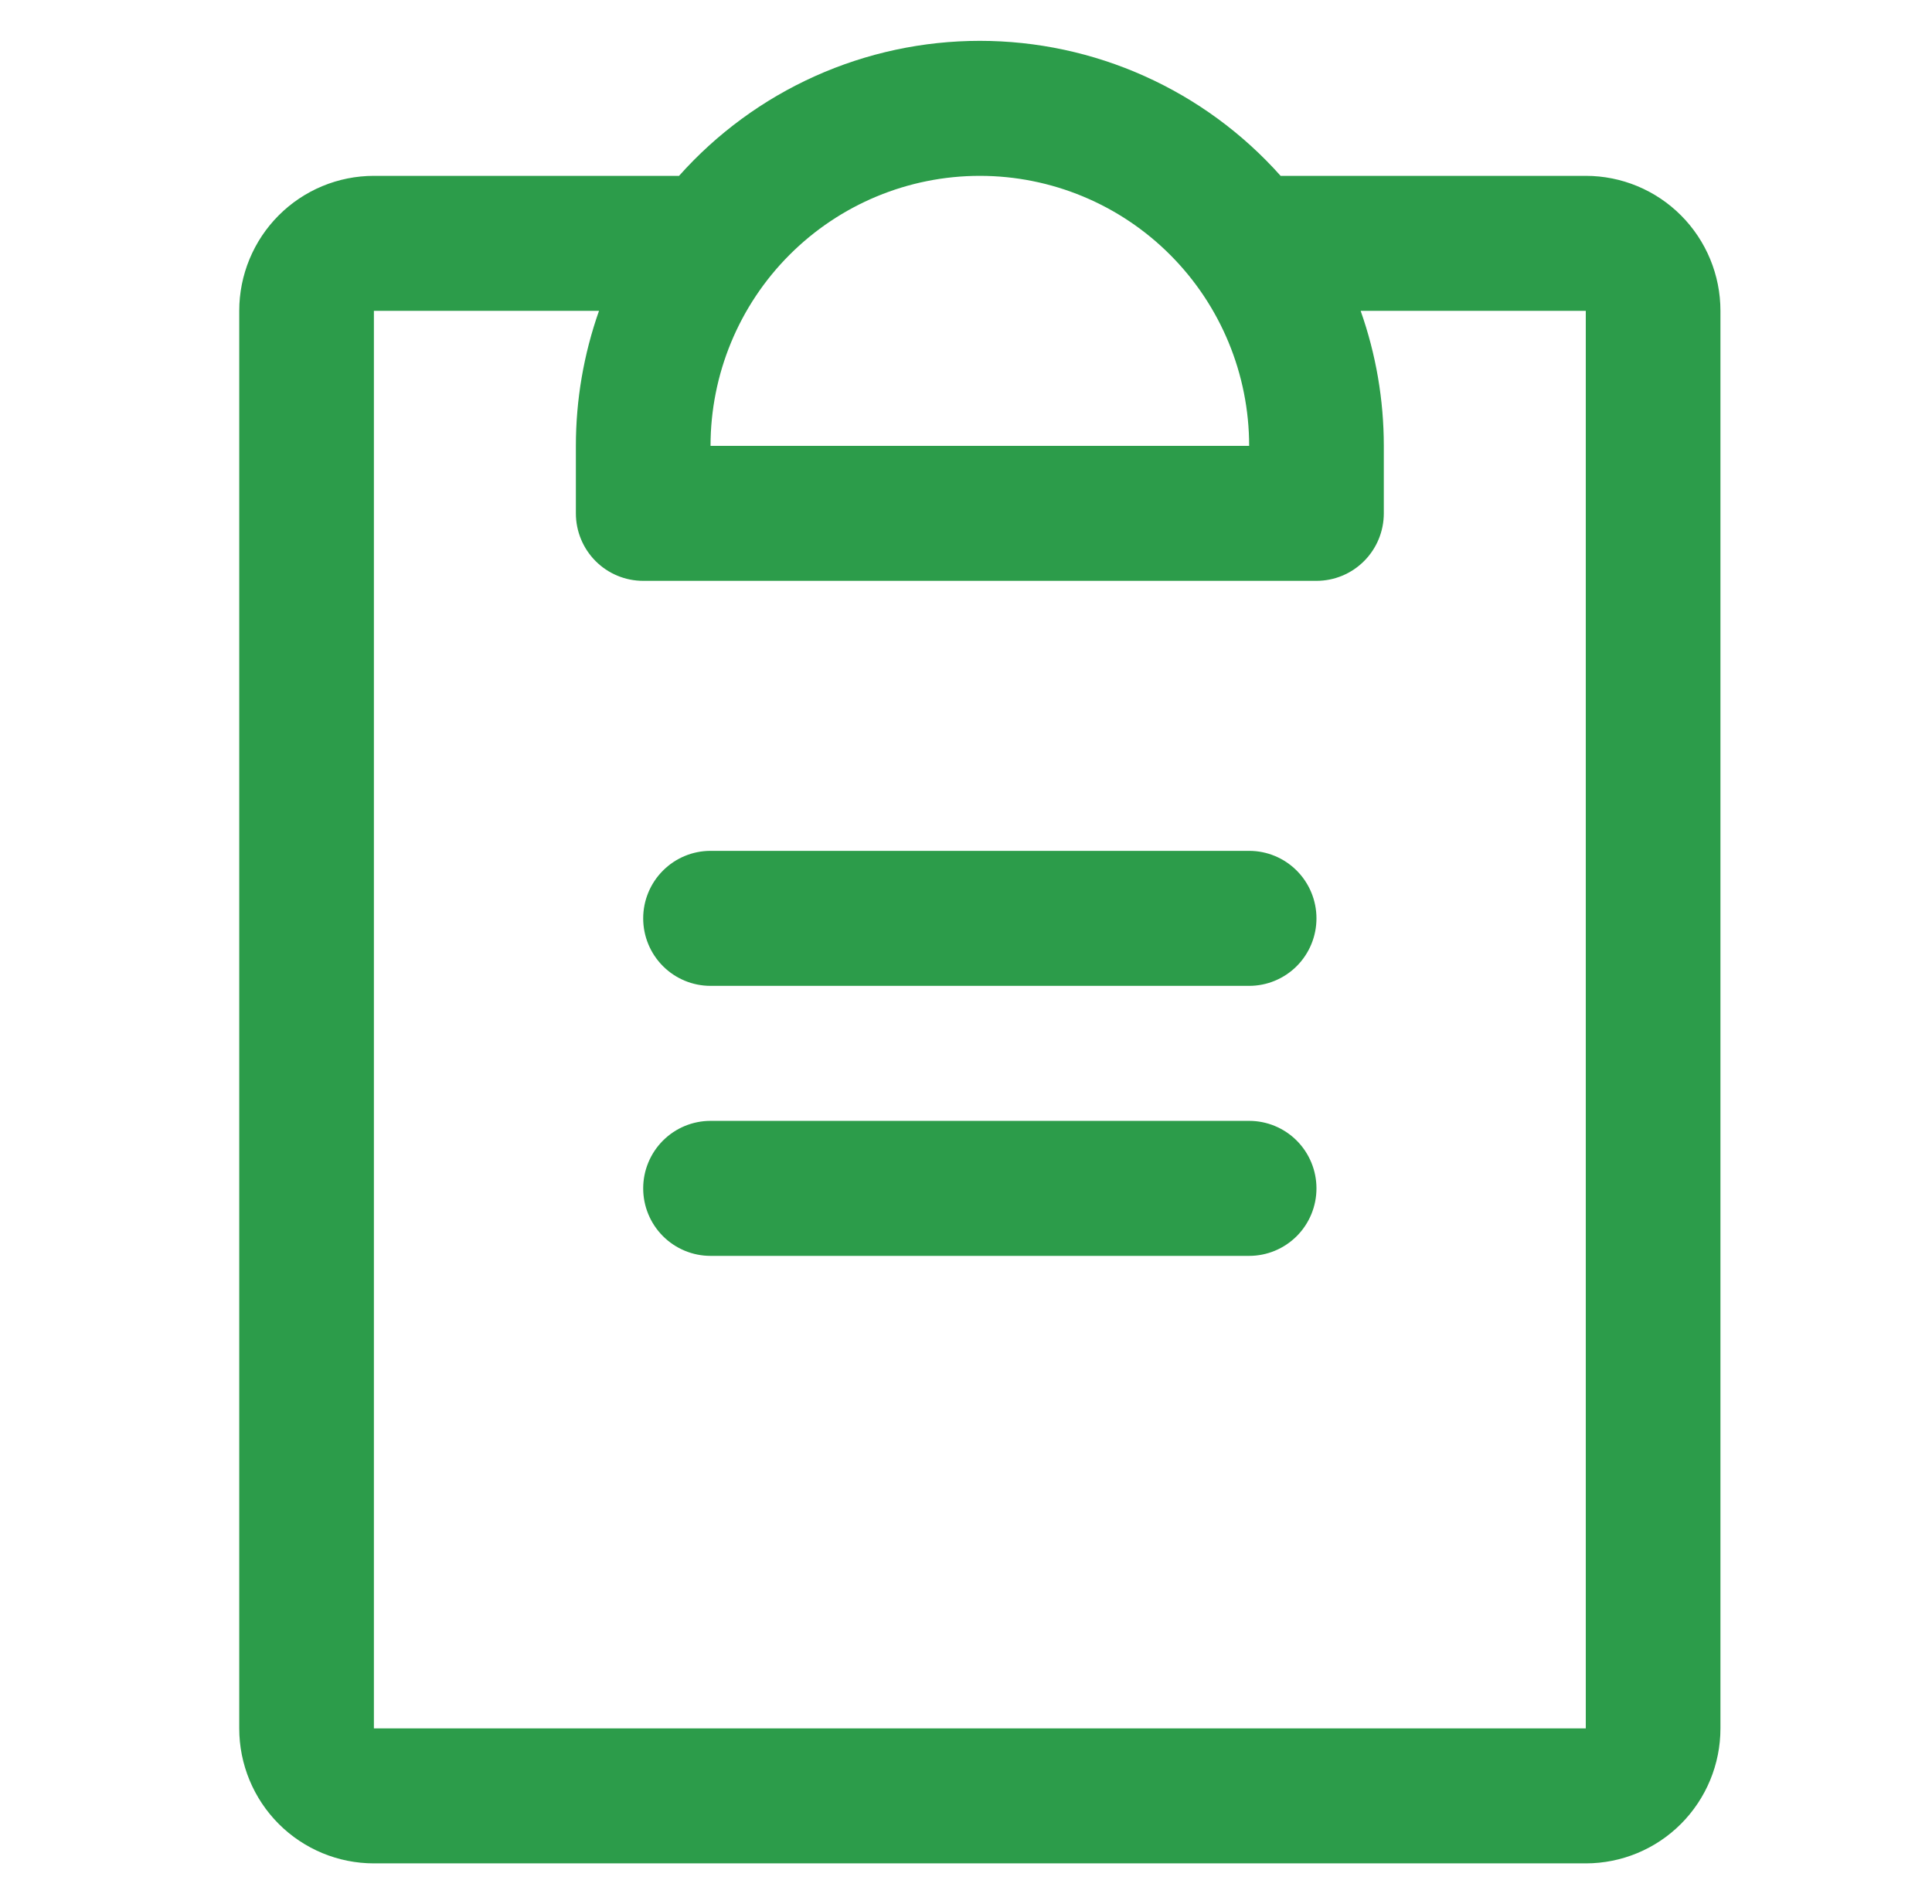 <svg width="70" height="69" viewBox="0 0 70 69" fill="none" xmlns="http://www.w3.org/2000/svg">
<path d="M47.698 43.061C47.698 43.71 47.441 44.332 46.984 44.791C46.526 45.249 45.906 45.507 45.259 45.507H25.744C25.097 45.507 24.476 45.249 24.019 44.791C23.561 44.332 23.304 43.71 23.304 43.061C23.304 42.412 23.561 41.79 24.019 41.331C24.476 40.873 25.097 40.615 25.744 40.615H45.259C45.906 40.615 46.526 40.873 46.984 41.331C47.441 41.79 47.698 42.412 47.698 43.061ZM45.259 30.831H25.744C25.097 30.831 24.476 31.089 24.019 31.548C23.561 32.006 23.304 32.629 23.304 33.277C23.304 33.926 23.561 34.548 24.019 35.007C24.476 35.465 25.097 35.723 25.744 35.723H45.259C45.906 35.723 46.526 35.465 46.984 35.007C47.441 34.548 47.698 33.926 47.698 33.277C47.698 32.629 47.441 32.006 46.984 31.548C46.526 31.089 45.906 30.831 45.259 30.831ZM62.335 11.264V62.629C62.335 63.926 61.821 65.17 60.906 66.088C59.991 67.005 58.75 67.52 57.456 67.52H13.547C12.253 67.52 11.012 67.005 10.097 66.088C9.182 65.17 8.668 63.926 8.668 62.629V11.264C8.668 9.966 9.182 8.722 10.097 7.805C11.012 6.887 12.253 6.372 13.547 6.372H24.603C25.974 4.833 27.653 3.602 29.531 2.759C31.409 1.916 33.444 1.48 35.501 1.48C37.559 1.48 39.593 1.916 41.471 2.759C43.349 3.602 45.029 4.833 46.399 6.372H57.456C58.75 6.372 59.991 6.887 60.906 7.805C61.821 8.722 62.335 9.966 62.335 11.264ZM25.744 16.156H45.259C45.259 13.561 44.231 11.072 42.401 9.238C40.571 7.403 38.089 6.372 35.501 6.372C32.913 6.372 30.432 7.403 28.602 9.238C26.772 11.072 25.744 13.561 25.744 16.156ZM57.456 11.264H49.299C49.854 12.835 50.138 14.489 50.138 16.156V18.602C50.138 19.25 49.881 19.872 49.423 20.331C48.966 20.79 48.345 21.047 47.698 21.047H23.304C22.657 21.047 22.037 20.79 21.579 20.331C21.122 19.872 20.865 19.25 20.865 18.602V16.156C20.865 14.489 21.149 12.835 21.703 11.264H13.547V62.629H57.456V11.264Z" fill="#2C9C4A"/>
</svg>
